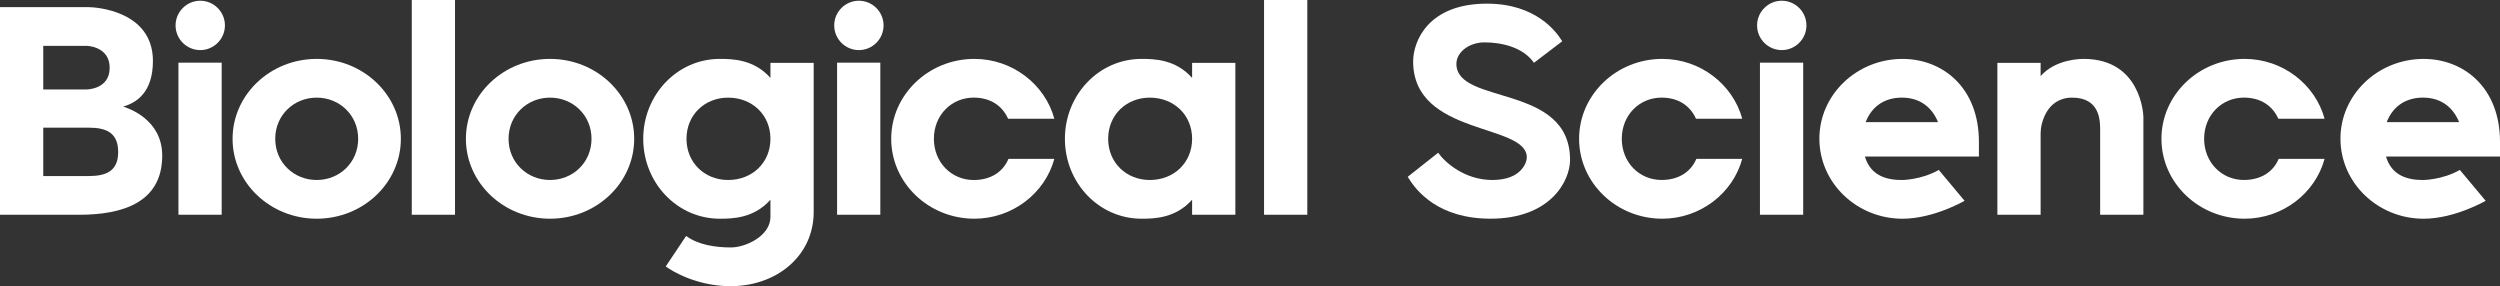 <?xml version="1.0" encoding="utf-8"?>
<!-- Generator: Adobe Illustrator 26.0.3, SVG Export Plug-In . SVG Version: 6.00 Build 0)  -->
<svg version="1.1" id="レイヤー_1" xmlns="http://www.w3.org/2000/svg" xmlns:xlink="http://www.w3.org/1999/xlink" x="0px"
	 y="0px" width="131.798px" height="15.087px" viewBox="0 0 131.798 15.087" style="enable-background:new 0 0 131.798 15.087;"
	 xml:space="preserve">
<rect x="0" y="0" width="131.798" height="15.087" fill="#333333" stroke="none"/>
<style type="text/css">
	.st0{fill:#FFFFFF;}
	.st1{fill:none;}
</style>
<g>
	<path class="st0" d="M0,0.375h4.646c0.397,0,3.416,0.189,3.416,2.839c0,1.689-0.905,2.216-1.568,2.404
		c0.283,0.094,2.058,0.678,2.058,2.585c0,2.457-2.058,3.119-4.379,3.119H0V0.375z M4.571,2.417H2.28v2.298h2.291
		c0,0,1.211,0,1.211-1.14S4.571,2.417,4.571,2.417z M4.681,9.281c0.945,0,1.549-0.283,1.549-1.266c0-1.002-0.604-1.285-1.549-1.285
		h-2.4v2.551H4.681z"/>
	<path class="st0" d="M10.557,0.039c0.716,0,1.301,0.584,1.301,1.301c0,0.716-0.585,1.301-1.301,1.301
		c-0.716,0-1.301-0.584-1.301-1.301C9.256,0.624,9.841,0.039,10.557,0.039z M9.407,3.303h2.28v8.018h-2.28V3.303z"/>
	<path class="st0" d="M21.133,7.318c0,2.322-1.985,4.212-4.436,4.212c-2.451,0-4.436-1.89-4.436-4.212
		c0-2.323,1.985-4.213,4.436-4.213C19.148,3.105,21.133,4.996,21.133,7.318z M18.883,7.318c0-1.246-0.98-2.171-2.187-2.171
		c-1.206,0-2.186,0.925-2.186,2.171s0.98,2.171,2.186,2.171C17.903,9.49,18.883,8.564,18.883,7.318z"/>
	<path class="st0" d="M21.708,0h2.28v11.321h-2.28V0z"/>
	<path class="st0" d="M33.434,7.318c0,2.322-1.985,4.212-4.436,4.212c-2.451,0-4.436-1.89-4.436-4.212
		c0-2.323,1.985-4.213,4.436-4.213C31.449,3.105,33.434,4.996,33.434,7.318z M31.184,7.318c0-1.246-0.98-2.171-2.187-2.171
		c-1.206,0-2.186,0.925-2.186,2.171s0.98,2.171,2.186,2.171C30.204,9.49,31.184,8.564,31.184,7.318z"/>
	<path class="st0" d="M42.897,11.172c0,2.327-1.96,3.915-4.38,3.915c-1.759,0-3.061-0.775-3.419-1.04l1.074-1.608
		c0.643,0.474,1.551,0.606,2.364,0.606c0.775,0,2.081-0.606,2.081-1.609v-0.907c-0.87,0.982-2.005,1.001-2.667,1.001
		c-2.249,0-4.039-1.89-4.039-4.212c0-2.323,1.791-4.213,4.039-4.213c0.662,0,1.797,0.019,2.667,1.002V3.313h2.28V11.172z
		 M40.617,7.318c0-1.265-0.965-2.171-2.232-2.171c-1.229,0-2.194,0.906-2.194,2.171s0.965,2.171,2.194,2.171
		C39.652,9.49,40.617,8.583,40.617,7.318z"/>
	<path class="st0" d="M45.28,0.039c0.716,0,1.301,0.584,1.301,1.301c0,0.716-0.585,1.301-1.301,1.301
		c-0.716,0-1.301-0.584-1.301-1.301C43.979,0.624,44.563,0.039,45.28,0.039z M44.13,3.303h2.28v8.018h-2.28V3.303z"/>
	<path class="st0" d="M55.584,8.375c-0.492,1.813-2.211,3.155-4.215,3.155c-2.419,0-4.385-1.89-4.385-4.212
		c0-2.323,1.966-4.213,4.385-4.213c2.003,0,3.723,1.342,4.215,3.155h-2.438c-0.302-0.68-0.926-1.114-1.814-1.114
		c-1.172,0-2.098,0.925-2.098,2.171S50.16,9.49,51.332,9.49c0.907,0,1.55-0.435,1.833-1.114H55.584z"/>
	<path class="st0" d="M62.847,10.529c-0.87,0.982-2.005,1.001-2.667,1.001c-2.249,0-4.039-1.89-4.039-4.213
		c0-2.322,1.791-4.212,4.039-4.212c0.662,0,1.797,0.019,2.667,1.002V3.313h2.28v8.008h-2.28V10.529z M62.847,7.318
		c0-1.265-0.965-2.171-2.232-2.171c-1.229,0-2.194,0.906-2.194,2.171c0,1.265,0.965,2.171,2.194,2.171
		C61.882,9.489,62.847,8.583,62.847,7.318z"/>
	<path class="st0" d="M66.64,0h2.28v11.321h-2.28V0z"/>
	<path class="st0" d="M74.216,9.319l1.603-1.266c0.358,0.51,1.396,1.436,2.855,1.436c1.553,0,1.818-0.945,1.818-1.19
		c0-1.813-5.992-1.115-5.992-5.063c0-1.04,0.773-3.043,3.89-3.043c2.611,0,3.685,1.512,3.968,1.985l-1.489,1.133
		c-0.566-0.812-1.684-1.077-2.612-1.077c-0.795,0-1.477,0.51-1.477,1.133c0,2.192,5.992,1.021,5.992,5.063
		c0,1.096-1.018,3.099-4.193,3.099C75.856,11.531,74.669,10.094,74.216,9.319z"/>
	<path class="st0" d="M91.849,8.375c-0.492,1.813-2.211,3.155-4.215,3.155c-2.419,0-4.385-1.89-4.385-4.212
		c0-2.323,1.966-4.213,4.385-4.213c2.003,0,3.723,1.342,4.215,3.155h-2.438c-0.302-0.68-0.926-1.114-1.814-1.114
		c-1.172,0-2.098,0.925-2.098,2.171s0.926,2.171,2.098,2.171c0.907,0,1.55-0.435,1.833-1.114H91.849z"/>
	<path class="st0" d="M93.933,0.039c0.716,0,1.301,0.584,1.301,1.301c0,0.716-0.585,1.301-1.301,1.301
		c-0.716,0-1.301-0.584-1.301-1.301C92.632,0.624,93.217,0.039,93.933,0.039z M92.783,3.303h2.28v8.018h-2.28V3.303z"/>
	<path class="st0" d="M104.327,8.254h-6.01c0.302,1.026,1.172,1.236,1.947,1.236c0,0,1.021,0,1.946-0.532l1.361,1.628
		c0,0-1.625,0.945-3.27,0.945c-2.419,0-4.385-1.89-4.385-4.222c0-2.313,1.965-4.203,4.385-4.203c2.098,0,4.026,1.493,4.026,4.373
		V8.254z M98.354,6.438h3.818c-0.378-0.917-1.096-1.292-1.909-1.292C99.451,5.147,98.714,5.521,98.354,6.438z"/>
	<path class="st0" d="M110.718,6.865c0-0.491,0-1.718-1.474-1.718c-1.361,0-1.664,1.378-1.664,1.869v4.305h-2.28V3.313h2.28v0.699
		c0.794-0.907,2.136-0.907,2.269-0.907c3.018,0,3.149,2.929,3.149,3.061v5.155h-2.28V6.865z"/>
	<path class="st0" d="M122.55,8.375c-0.492,1.813-2.211,3.155-4.215,3.155c-2.419,0-4.385-1.89-4.385-4.212
		c0-2.323,1.966-4.213,4.385-4.213c2.003,0,3.723,1.342,4.215,3.155h-2.438c-0.302-0.68-0.926-1.114-1.814-1.114
		c-1.172,0-2.098,0.925-2.098,2.171s0.926,2.171,2.098,2.171c0.907,0,1.55-0.435,1.833-1.114H122.55z"/>
	<path class="st0" d="M131.798,8.254h-6.01c0.302,1.026,1.172,1.236,1.947,1.236c0,0,1.021,0,1.946-0.532l1.361,1.628
		c0,0-1.625,0.945-3.27,0.945c-2.419,0-4.385-1.89-4.385-4.222c0-2.313,1.965-4.203,4.385-4.203c2.098,0,4.026,1.493,4.026,4.373
		V8.254z M125.825,6.438h3.818c-0.378-0.917-1.096-1.292-1.909-1.292C126.921,5.147,126.185,5.521,125.825,6.438z"/>
</g>
<rect x="0" y="0" class="st1" width="13" height="15"/>
</svg>
